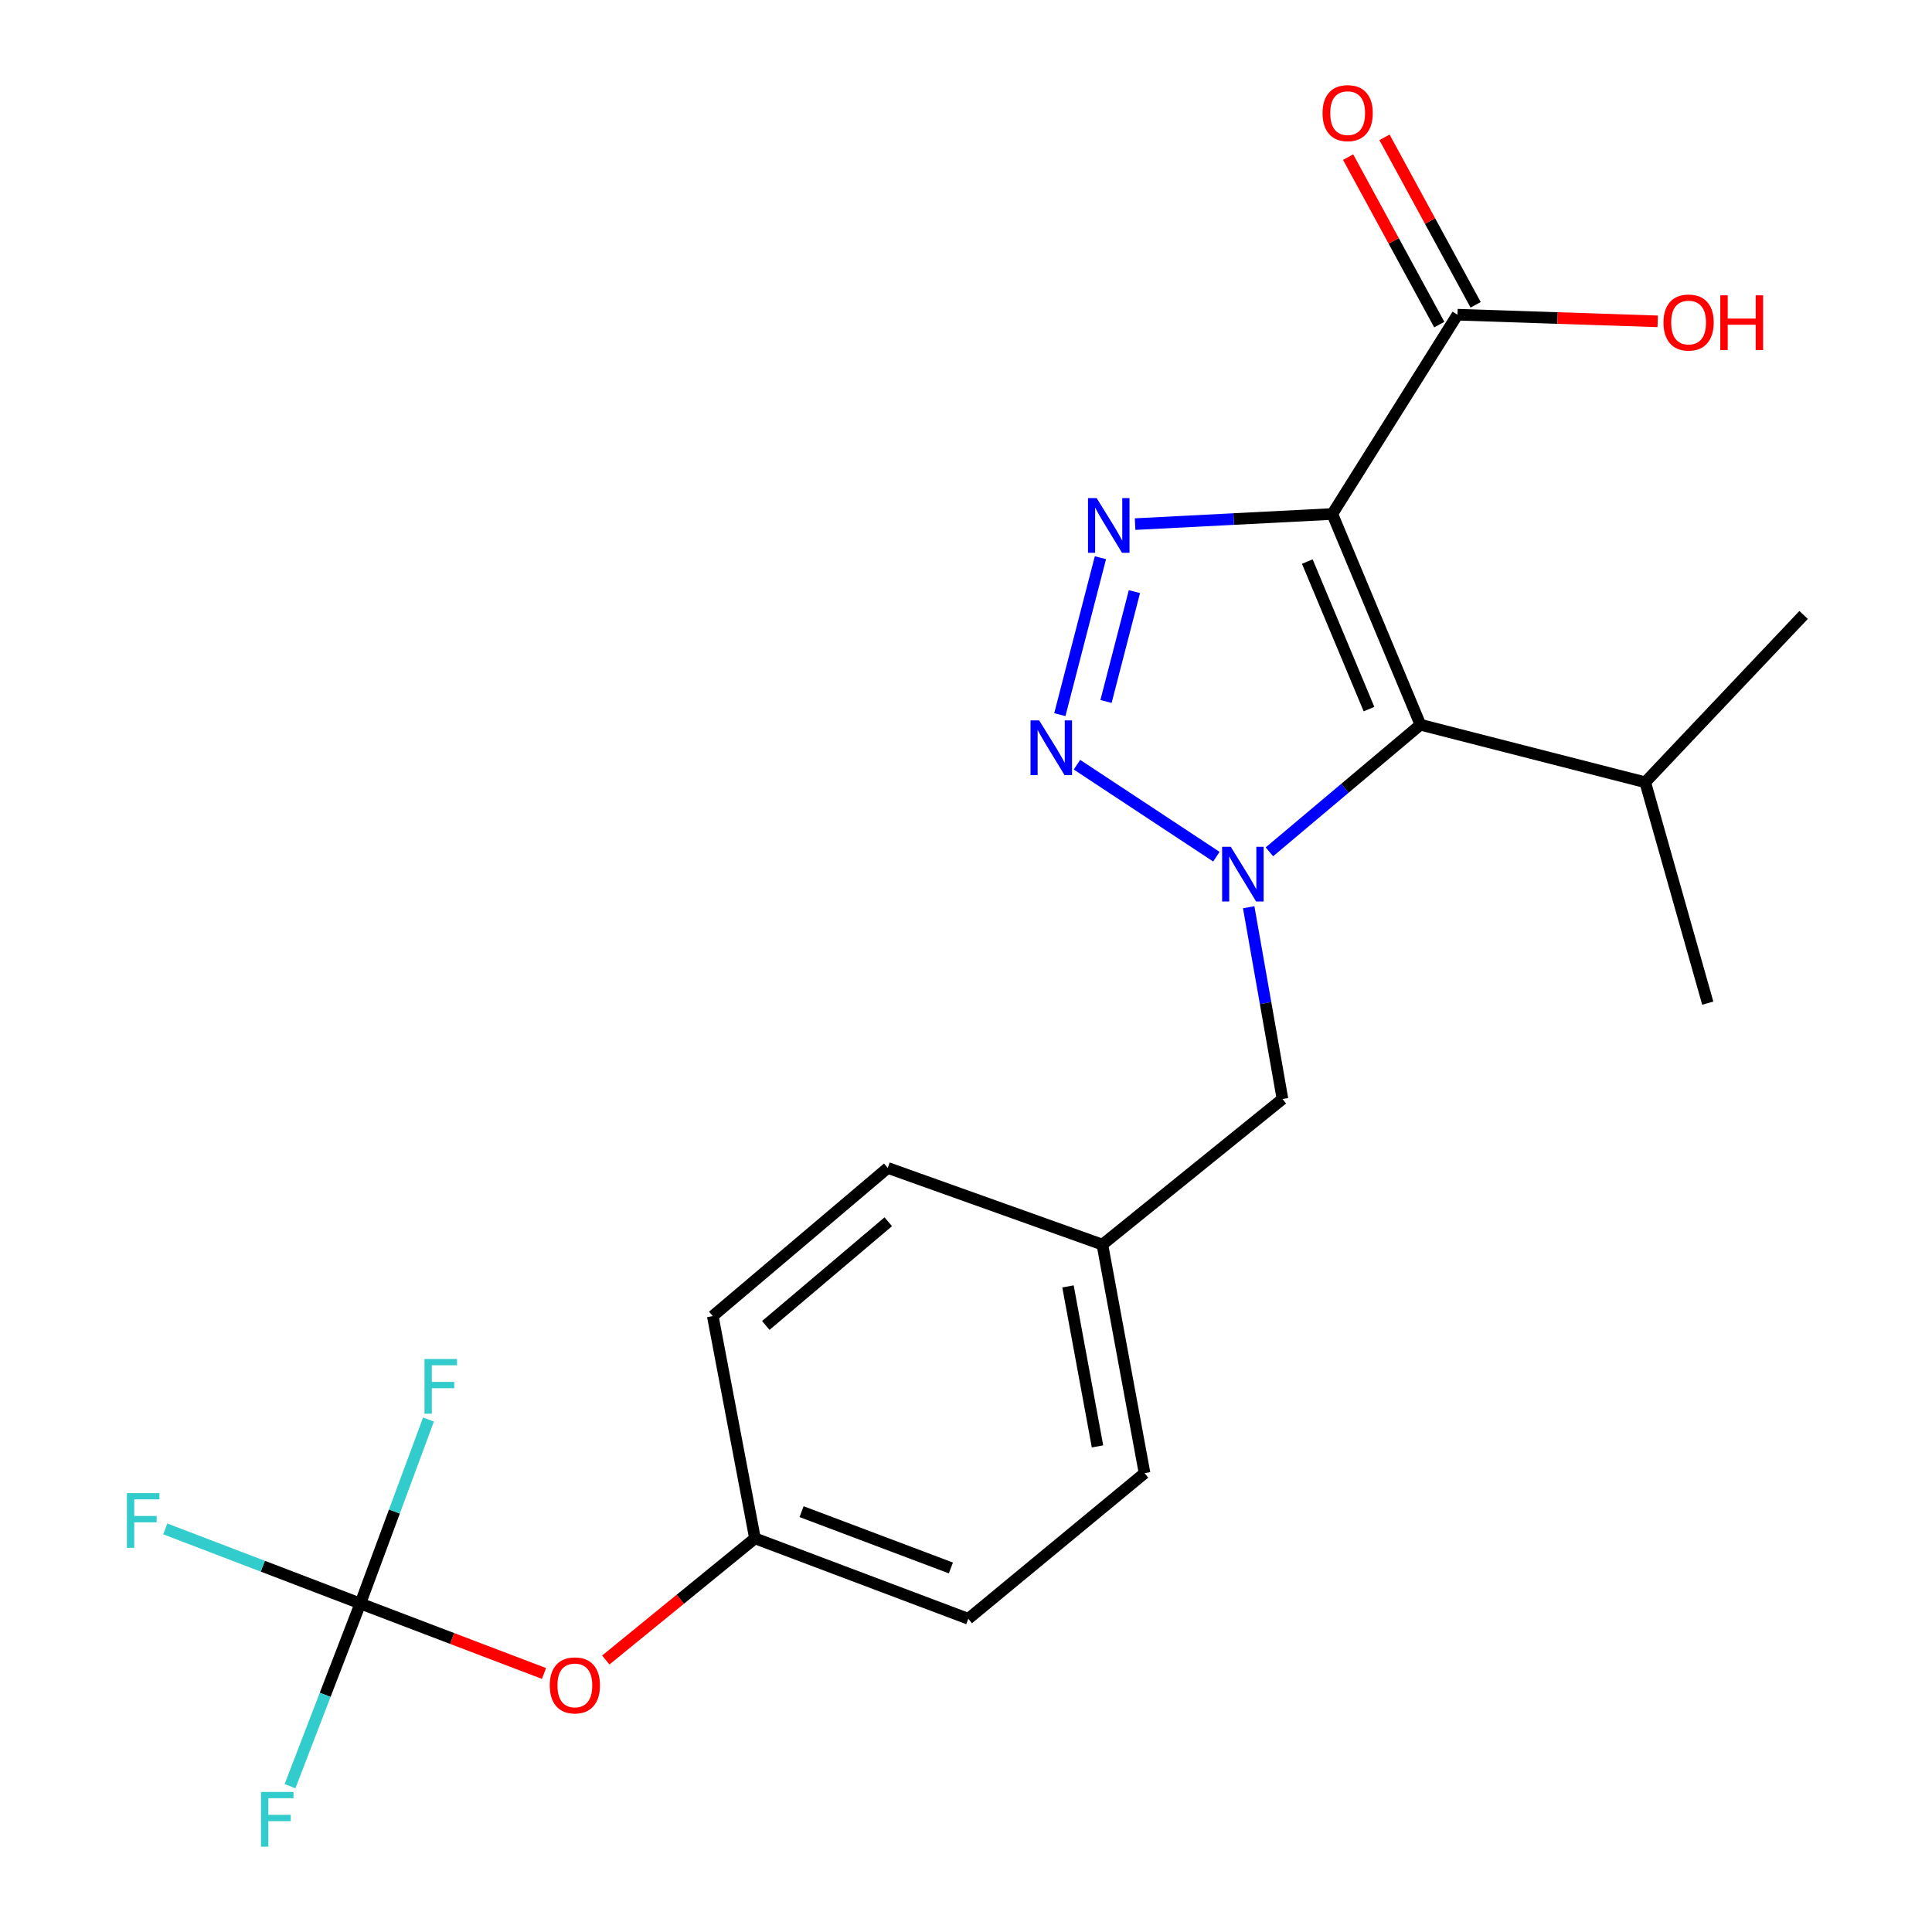 <?xml version='1.0' encoding='iso-8859-1'?>
<svg version='1.1' baseProfile='full'
              xmlns='http://www.w3.org/2000/svg'
                      xmlns:rdkit='http://www.rdkit.org/xml'
                      xmlns:xlink='http://www.w3.org/1999/xlink'
                  xml:space='preserve'
width='1000px' height='1000px' viewBox='0 0 1000 1000'>
<!-- END OF HEADER -->
<rect style='opacity:1.0;fill:#FFFFFF;stroke:none' width='1000' height='1000' x='0' y='0'> </rect>
<path class='bond-2' d='M 689.601,266.037 L 638.565,268.658' style='fill:none;fill-rule:evenodd;stroke:#000000;stroke-width:6px;stroke-linecap:butt;stroke-linejoin:miter;stroke-opacity:1' />
<path class='bond-2' d='M 638.565,268.658 L 587.529,271.279' style='fill:none;fill-rule:evenodd;stroke:#0000FF;stroke-width:6px;stroke-linecap:butt;stroke-linejoin:miter;stroke-opacity:1' />
<path class='bond-3' d='M 689.601,266.037 L 735.207,375.124' style='fill:none;fill-rule:evenodd;stroke:#000000;stroke-width:6px;stroke-linecap:butt;stroke-linejoin:miter;stroke-opacity:1' />
<path class='bond-3' d='M 676.666,290.668 L 708.591,367.029' style='fill:none;fill-rule:evenodd;stroke:#000000;stroke-width:6px;stroke-linecap:butt;stroke-linejoin:miter;stroke-opacity:1' />
<path class='bond-4' d='M 689.601,266.037 L 754.379,162.892' style='fill:none;fill-rule:evenodd;stroke:#000000;stroke-width:6px;stroke-linecap:butt;stroke-linejoin:miter;stroke-opacity:1' />
<path class='bond-0' d='M 657.046,440.9 L 696.127,408.012' style='fill:none;fill-rule:evenodd;stroke:#0000FF;stroke-width:6px;stroke-linecap:butt;stroke-linejoin:miter;stroke-opacity:1' />
<path class='bond-0' d='M 696.127,408.012 L 735.207,375.124' style='fill:none;fill-rule:evenodd;stroke:#000000;stroke-width:6px;stroke-linecap:butt;stroke-linejoin:miter;stroke-opacity:1' />
<path class='bond-6' d='M 646.319,469.58 L 655.063,519.21' style='fill:none;fill-rule:evenodd;stroke:#0000FF;stroke-width:6px;stroke-linecap:butt;stroke-linejoin:miter;stroke-opacity:1' />
<path class='bond-6' d='M 655.063,519.21 L 663.808,568.84' style='fill:none;fill-rule:evenodd;stroke:#000000;stroke-width:6px;stroke-linecap:butt;stroke-linejoin:miter;stroke-opacity:1' />
<path class='bond-22' d='M 629.593,443.419 L 557.435,395.807' style='fill:none;fill-rule:evenodd;stroke:#0000FF;stroke-width:6px;stroke-linecap:butt;stroke-linejoin:miter;stroke-opacity:1' />
<path class='bond-1' d='M 548.566,369.901 L 569.576,288.668' style='fill:none;fill-rule:evenodd;stroke:#0000FF;stroke-width:6px;stroke-linecap:butt;stroke-linejoin:miter;stroke-opacity:1' />
<path class='bond-1' d='M 572.469,363.083 L 587.176,306.22' style='fill:none;fill-rule:evenodd;stroke:#0000FF;stroke-width:6px;stroke-linecap:butt;stroke-linejoin:miter;stroke-opacity:1' />
<path class='bond-9' d='M 735.207,375.124 L 851.57,404.894' style='fill:none;fill-rule:evenodd;stroke:#000000;stroke-width:6px;stroke-linecap:butt;stroke-linejoin:miter;stroke-opacity:1' />
<path class='bond-8' d='M 763.792,157.768 L 740.2,114.425' style='fill:none;fill-rule:evenodd;stroke:#000000;stroke-width:6px;stroke-linecap:butt;stroke-linejoin:miter;stroke-opacity:1' />
<path class='bond-8' d='M 740.2,114.425 L 716.608,71.081' style='fill:none;fill-rule:evenodd;stroke:#FF0000;stroke-width:6px;stroke-linecap:butt;stroke-linejoin:miter;stroke-opacity:1' />
<path class='bond-8' d='M 744.966,168.015 L 721.374,124.672' style='fill:none;fill-rule:evenodd;stroke:#000000;stroke-width:6px;stroke-linecap:butt;stroke-linejoin:miter;stroke-opacity:1' />
<path class='bond-8' d='M 721.374,124.672 L 697.782,81.328' style='fill:none;fill-rule:evenodd;stroke:#FF0000;stroke-width:6px;stroke-linecap:butt;stroke-linejoin:miter;stroke-opacity:1' />
<path class='bond-15' d='M 754.379,162.892 L 806.201,164.609' style='fill:none;fill-rule:evenodd;stroke:#000000;stroke-width:6px;stroke-linecap:butt;stroke-linejoin:miter;stroke-opacity:1' />
<path class='bond-15' d='M 806.201,164.609 L 858.024,166.327' style='fill:none;fill-rule:evenodd;stroke:#FF0000;stroke-width:6px;stroke-linecap:butt;stroke-linejoin:miter;stroke-opacity:1' />
<path class='bond-5' d='M 186.508,829.978 L 234.043,848.085' style='fill:none;fill-rule:evenodd;stroke:#000000;stroke-width:6px;stroke-linecap:butt;stroke-linejoin:miter;stroke-opacity:1' />
<path class='bond-5' d='M 234.043,848.085 L 281.578,866.191' style='fill:none;fill-rule:evenodd;stroke:#FF0000;stroke-width:6px;stroke-linecap:butt;stroke-linejoin:miter;stroke-opacity:1' />
<path class='bond-10' d='M 186.508,829.978 L 136.024,810.67' style='fill:none;fill-rule:evenodd;stroke:#000000;stroke-width:6px;stroke-linecap:butt;stroke-linejoin:miter;stroke-opacity:1' />
<path class='bond-10' d='M 136.024,810.67 L 85.539,791.362' style='fill:none;fill-rule:evenodd;stroke:#33CCCC;stroke-width:6px;stroke-linecap:butt;stroke-linejoin:miter;stroke-opacity:1' />
<path class='bond-11' d='M 186.508,829.978 L 168.31,877.249' style='fill:none;fill-rule:evenodd;stroke:#000000;stroke-width:6px;stroke-linecap:butt;stroke-linejoin:miter;stroke-opacity:1' />
<path class='bond-11' d='M 168.31,877.249 L 150.112,924.521' style='fill:none;fill-rule:evenodd;stroke:#33CCCC;stroke-width:6px;stroke-linecap:butt;stroke-linejoin:miter;stroke-opacity:1' />
<path class='bond-12' d='M 186.508,829.978 L 204.146,782.357' style='fill:none;fill-rule:evenodd;stroke:#000000;stroke-width:6px;stroke-linecap:butt;stroke-linejoin:miter;stroke-opacity:1' />
<path class='bond-12' d='M 204.146,782.357 L 221.784,734.737' style='fill:none;fill-rule:evenodd;stroke:#33CCCC;stroke-width:6px;stroke-linecap:butt;stroke-linejoin:miter;stroke-opacity:1' />
<path class='bond-13' d='M 663.808,568.84 L 570.594,644.205' style='fill:none;fill-rule:evenodd;stroke:#000000;stroke-width:6px;stroke-linecap:butt;stroke-linejoin:miter;stroke-opacity:1' />
<path class='bond-7' d='M 313.556,859.218 L 352.159,827.731' style='fill:none;fill-rule:evenodd;stroke:#FF0000;stroke-width:6px;stroke-linecap:butt;stroke-linejoin:miter;stroke-opacity:1' />
<path class='bond-7' d='M 352.159,827.731 L 390.763,796.243' style='fill:none;fill-rule:evenodd;stroke:#000000;stroke-width:6px;stroke-linecap:butt;stroke-linejoin:miter;stroke-opacity:1' />
<path class='bond-20' d='M 851.57,404.894 L 933.544,318.288' style='fill:none;fill-rule:evenodd;stroke:#000000;stroke-width:6px;stroke-linecap:butt;stroke-linejoin:miter;stroke-opacity:1' />
<path class='bond-21' d='M 851.57,404.894 L 883.936,519.232' style='fill:none;fill-rule:evenodd;stroke:#000000;stroke-width:6px;stroke-linecap:butt;stroke-linejoin:miter;stroke-opacity:1' />
<path class='bond-16' d='M 570.594,644.205 L 459.506,604.516' style='fill:none;fill-rule:evenodd;stroke:#000000;stroke-width:6px;stroke-linecap:butt;stroke-linejoin:miter;stroke-opacity:1' />
<path class='bond-17' d='M 570.594,644.205 L 592.421,762.508' style='fill:none;fill-rule:evenodd;stroke:#000000;stroke-width:6px;stroke-linecap:butt;stroke-linejoin:miter;stroke-opacity:1' />
<path class='bond-17' d='M 552.79,665.839 L 568.069,748.652' style='fill:none;fill-rule:evenodd;stroke:#000000;stroke-width:6px;stroke-linecap:butt;stroke-linejoin:miter;stroke-opacity:1' />
<path class='bond-14' d='M 390.763,796.243 L 501.184,837.873' style='fill:none;fill-rule:evenodd;stroke:#000000;stroke-width:6px;stroke-linecap:butt;stroke-linejoin:miter;stroke-opacity:1' />
<path class='bond-14' d='M 414.887,782.432 L 492.182,811.572' style='fill:none;fill-rule:evenodd;stroke:#000000;stroke-width:6px;stroke-linecap:butt;stroke-linejoin:miter;stroke-opacity:1' />
<path class='bond-23' d='M 390.763,796.243 L 368.936,681.202' style='fill:none;fill-rule:evenodd;stroke:#000000;stroke-width:6px;stroke-linecap:butt;stroke-linejoin:miter;stroke-opacity:1' />
<path class='bond-19' d='M 459.506,604.516 L 368.936,681.202' style='fill:none;fill-rule:evenodd;stroke:#000000;stroke-width:6px;stroke-linecap:butt;stroke-linejoin:miter;stroke-opacity:1' />
<path class='bond-19' d='M 459.771,632.377 L 396.372,686.057' style='fill:none;fill-rule:evenodd;stroke:#000000;stroke-width:6px;stroke-linecap:butt;stroke-linejoin:miter;stroke-opacity:1' />
<path class='bond-18' d='M 592.421,762.508 L 501.184,837.873' style='fill:none;fill-rule:evenodd;stroke:#000000;stroke-width:6px;stroke-linecap:butt;stroke-linejoin:miter;stroke-opacity:1' />
<path  class='atom-1' d='M 637.043 438.305
L 646.323 453.305
Q 647.243 454.785, 648.723 457.465
Q 650.203 460.145, 650.283 460.305
L 650.283 438.305
L 654.043 438.305
L 654.043 466.625
L 650.163 466.625
L 640.203 450.225
Q 639.043 448.305, 637.803 446.105
Q 636.603 443.905, 636.243 443.225
L 636.243 466.625
L 632.563 466.625
L 632.563 438.305
L 637.043 438.305
' fill='#0000FF'/>
<path  class='atom-2' d='M 537.875 372.872
L 547.155 387.872
Q 548.075 389.352, 549.555 392.032
Q 551.035 394.712, 551.115 394.872
L 551.115 372.872
L 554.875 372.872
L 554.875 401.192
L 550.995 401.192
L 541.035 384.792
Q 539.875 382.872, 538.635 380.672
Q 537.435 378.472, 537.075 377.792
L 537.075 401.192
L 533.395 401.192
L 533.395 372.872
L 537.875 372.872
' fill='#0000FF'/>
<path  class='atom-3' d='M 567.633 257.819
L 576.913 272.819
Q 577.833 274.299, 579.313 276.979
Q 580.793 279.659, 580.873 279.819
L 580.873 257.819
L 584.633 257.819
L 584.633 286.139
L 580.753 286.139
L 570.793 269.739
Q 569.633 267.819, 568.393 265.619
Q 567.193 263.419, 566.833 262.739
L 566.833 286.139
L 563.153 286.139
L 563.153 257.819
L 567.633 257.819
' fill='#0000FF'/>
<path  class='atom-8' d='M 284.549 872.354
Q 284.549 865.554, 287.909 861.754
Q 291.269 857.954, 297.549 857.954
Q 303.829 857.954, 307.189 861.754
Q 310.549 865.554, 310.549 872.354
Q 310.549 879.234, 307.149 883.154
Q 303.749 887.034, 297.549 887.034
Q 291.309 887.034, 287.909 883.154
Q 284.549 879.274, 284.549 872.354
M 297.549 883.834
Q 301.869 883.834, 304.189 880.954
Q 306.549 878.034, 306.549 872.354
Q 306.549 866.794, 304.189 863.994
Q 301.869 861.154, 297.549 861.154
Q 293.229 861.154, 290.869 863.954
Q 288.549 866.754, 288.549 872.354
Q 288.549 878.074, 290.869 880.954
Q 293.229 883.834, 297.549 883.834
' fill='#FF0000'/>
<path  class='atom-9' d='M 684.543 58.552
Q 684.543 51.752, 687.903 47.952
Q 691.263 44.152, 697.543 44.152
Q 703.823 44.152, 707.183 47.952
Q 710.543 51.752, 710.543 58.552
Q 710.543 65.432, 707.143 69.352
Q 703.743 73.232, 697.543 73.232
Q 691.303 73.232, 687.903 69.352
Q 684.543 65.472, 684.543 58.552
M 697.543 70.032
Q 701.863 70.032, 704.183 67.152
Q 706.543 64.232, 706.543 58.552
Q 706.543 52.992, 704.183 50.192
Q 701.863 47.352, 697.543 47.352
Q 693.223 47.352, 690.863 50.152
Q 688.543 52.952, 688.543 58.552
Q 688.543 64.272, 690.863 67.152
Q 693.223 70.032, 697.543 70.032
' fill='#FF0000'/>
<path  class='atom-11' d='M 65.691 772.831
L 82.531 772.831
L 82.531 776.071
L 69.491 776.071
L 69.491 784.671
L 81.091 784.671
L 81.091 787.951
L 69.491 787.951
L 69.491 801.151
L 65.691 801.151
L 65.691 772.831
' fill='#33CCCC'/>
<path  class='atom-12' d='M 135.089 927.513
L 151.929 927.513
L 151.929 930.753
L 138.889 930.753
L 138.889 939.353
L 150.489 939.353
L 150.489 942.633
L 138.889 942.633
L 138.889 955.833
L 135.089 955.833
L 135.089 927.513
' fill='#33CCCC'/>
<path  class='atom-13' d='M 219.718 703.42
L 236.558 703.42
L 236.558 706.66
L 223.518 706.66
L 223.518 715.26
L 235.118 715.26
L 235.118 718.54
L 223.518 718.54
L 223.518 731.74
L 219.718 731.74
L 219.718 703.42
' fill='#33CCCC'/>
<path  class='atom-16' d='M 861.016 166.937
Q 861.016 160.137, 864.376 156.337
Q 867.736 152.537, 874.016 152.537
Q 880.296 152.537, 883.656 156.337
Q 887.016 160.137, 887.016 166.937
Q 887.016 173.817, 883.616 177.737
Q 880.216 181.617, 874.016 181.617
Q 867.776 181.617, 864.376 177.737
Q 861.016 173.857, 861.016 166.937
M 874.016 178.417
Q 878.336 178.417, 880.656 175.537
Q 883.016 172.617, 883.016 166.937
Q 883.016 161.377, 880.656 158.577
Q 878.336 155.737, 874.016 155.737
Q 869.696 155.737, 867.336 158.537
Q 865.016 161.337, 865.016 166.937
Q 865.016 172.657, 867.336 175.537
Q 869.696 178.417, 874.016 178.417
' fill='#FF0000'/>
<path  class='atom-16' d='M 890.416 152.857
L 894.256 152.857
L 894.256 164.897
L 908.736 164.897
L 908.736 152.857
L 912.576 152.857
L 912.576 181.177
L 908.736 181.177
L 908.736 168.097
L 894.256 168.097
L 894.256 181.177
L 890.416 181.177
L 890.416 152.857
' fill='#FF0000'/>
</svg>
